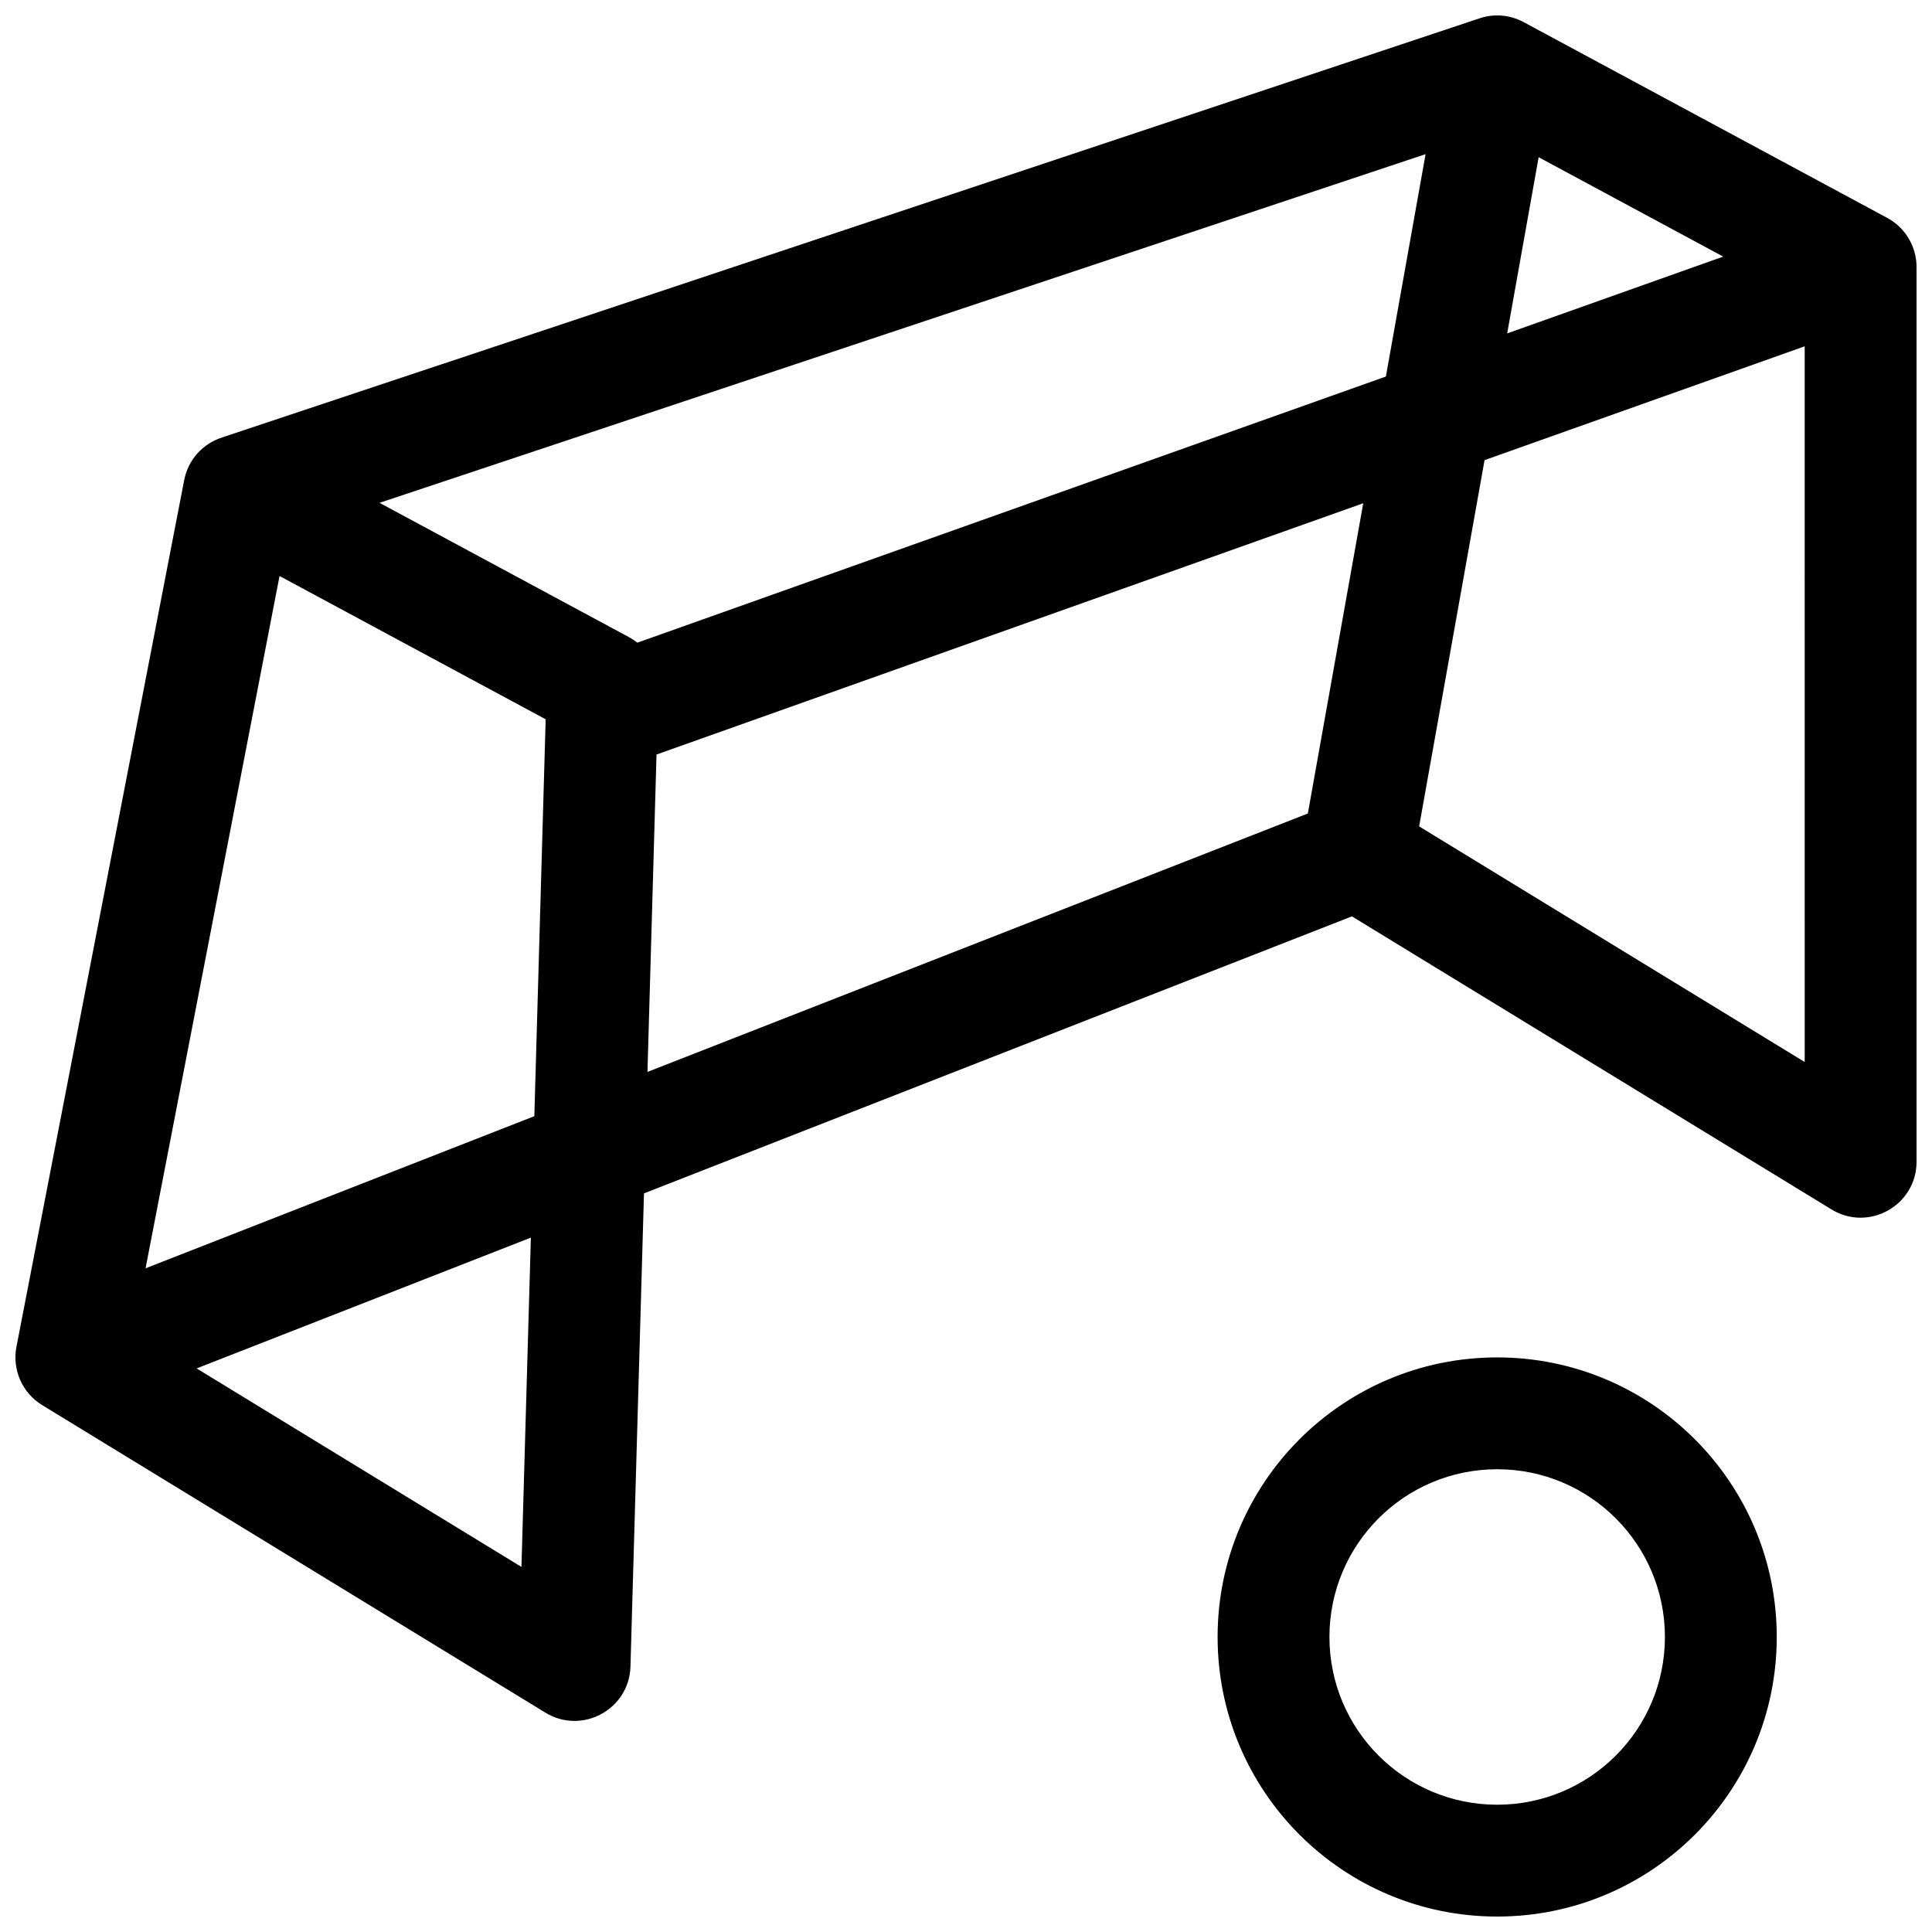 <?xml version="1.0" encoding="UTF-8"?>
<!-- Uploaded to: SVG Repo, www.svgrepo.com, Generator: SVG Repo Mixer Tools -->
<svg width="800px" height="800px" version="1.1" viewBox="144 144 512 512" xmlns="http://www.w3.org/2000/svg">
 <defs>
  <clipPath id="a">
   <path d="m148.09 148.09h503.81v503.81h-503.81z"/>
  </clipPath>
 </defs>
 <g clip-path="url(#a)">
  <path d="m202.89 259.92 333.01-111c3.734-1.305 8.016-1.141 11.895 0.949l96.27 51.84 0.047 0.023c3.527 1.898 6.078 5.109 7.184 8.84 0.449 1.512 0.645 3.047 0.609 4.551v236.74c0 11.574-12.668 18.68-22.543 12.645l-127.09-77.66-187.61 73.41-3.582 125.39c-0.324 11.379-12.828 18.156-22.539 12.223l-133.36-81.5c-5.277-3.223-7.996-9.387-6.82-15.457l44.453-229.68c1.094-5.641 5.152-9.746 10.074-11.312zm41.695 17.34 66.121 35.605c0.781 0.422 1.52 0.906 2.199 1.449l198.37-70.531 10.52-58.926zm71 150.81 175.01-68.484 14.68-82.219-187.29 66.59zm-29.98 11.73 3.004-105.18-70.527-37.973-35.508 183.47zm-0.922 32.184-88.574 34.66 86.082 52.605zm337.58-236.21-84.84 30.168-17.336 97.062 102.18 62.441zm-78.844-3.418 57.246-20.355-48.91-26.336zm-2.652 419.55c-40.918 0-74.09-33.172-74.09-74.09s33.172-74.09 74.09-74.09 74.09 33.172 74.09 74.09-33.172 74.09-74.09 74.09zm0-29.637c24.551 0 44.453-19.902 44.453-44.453s-19.902-44.453-44.453-44.453-44.453 19.902-44.453 44.453 19.902 44.453 44.453 44.453z"/>
 </g>
</svg>
